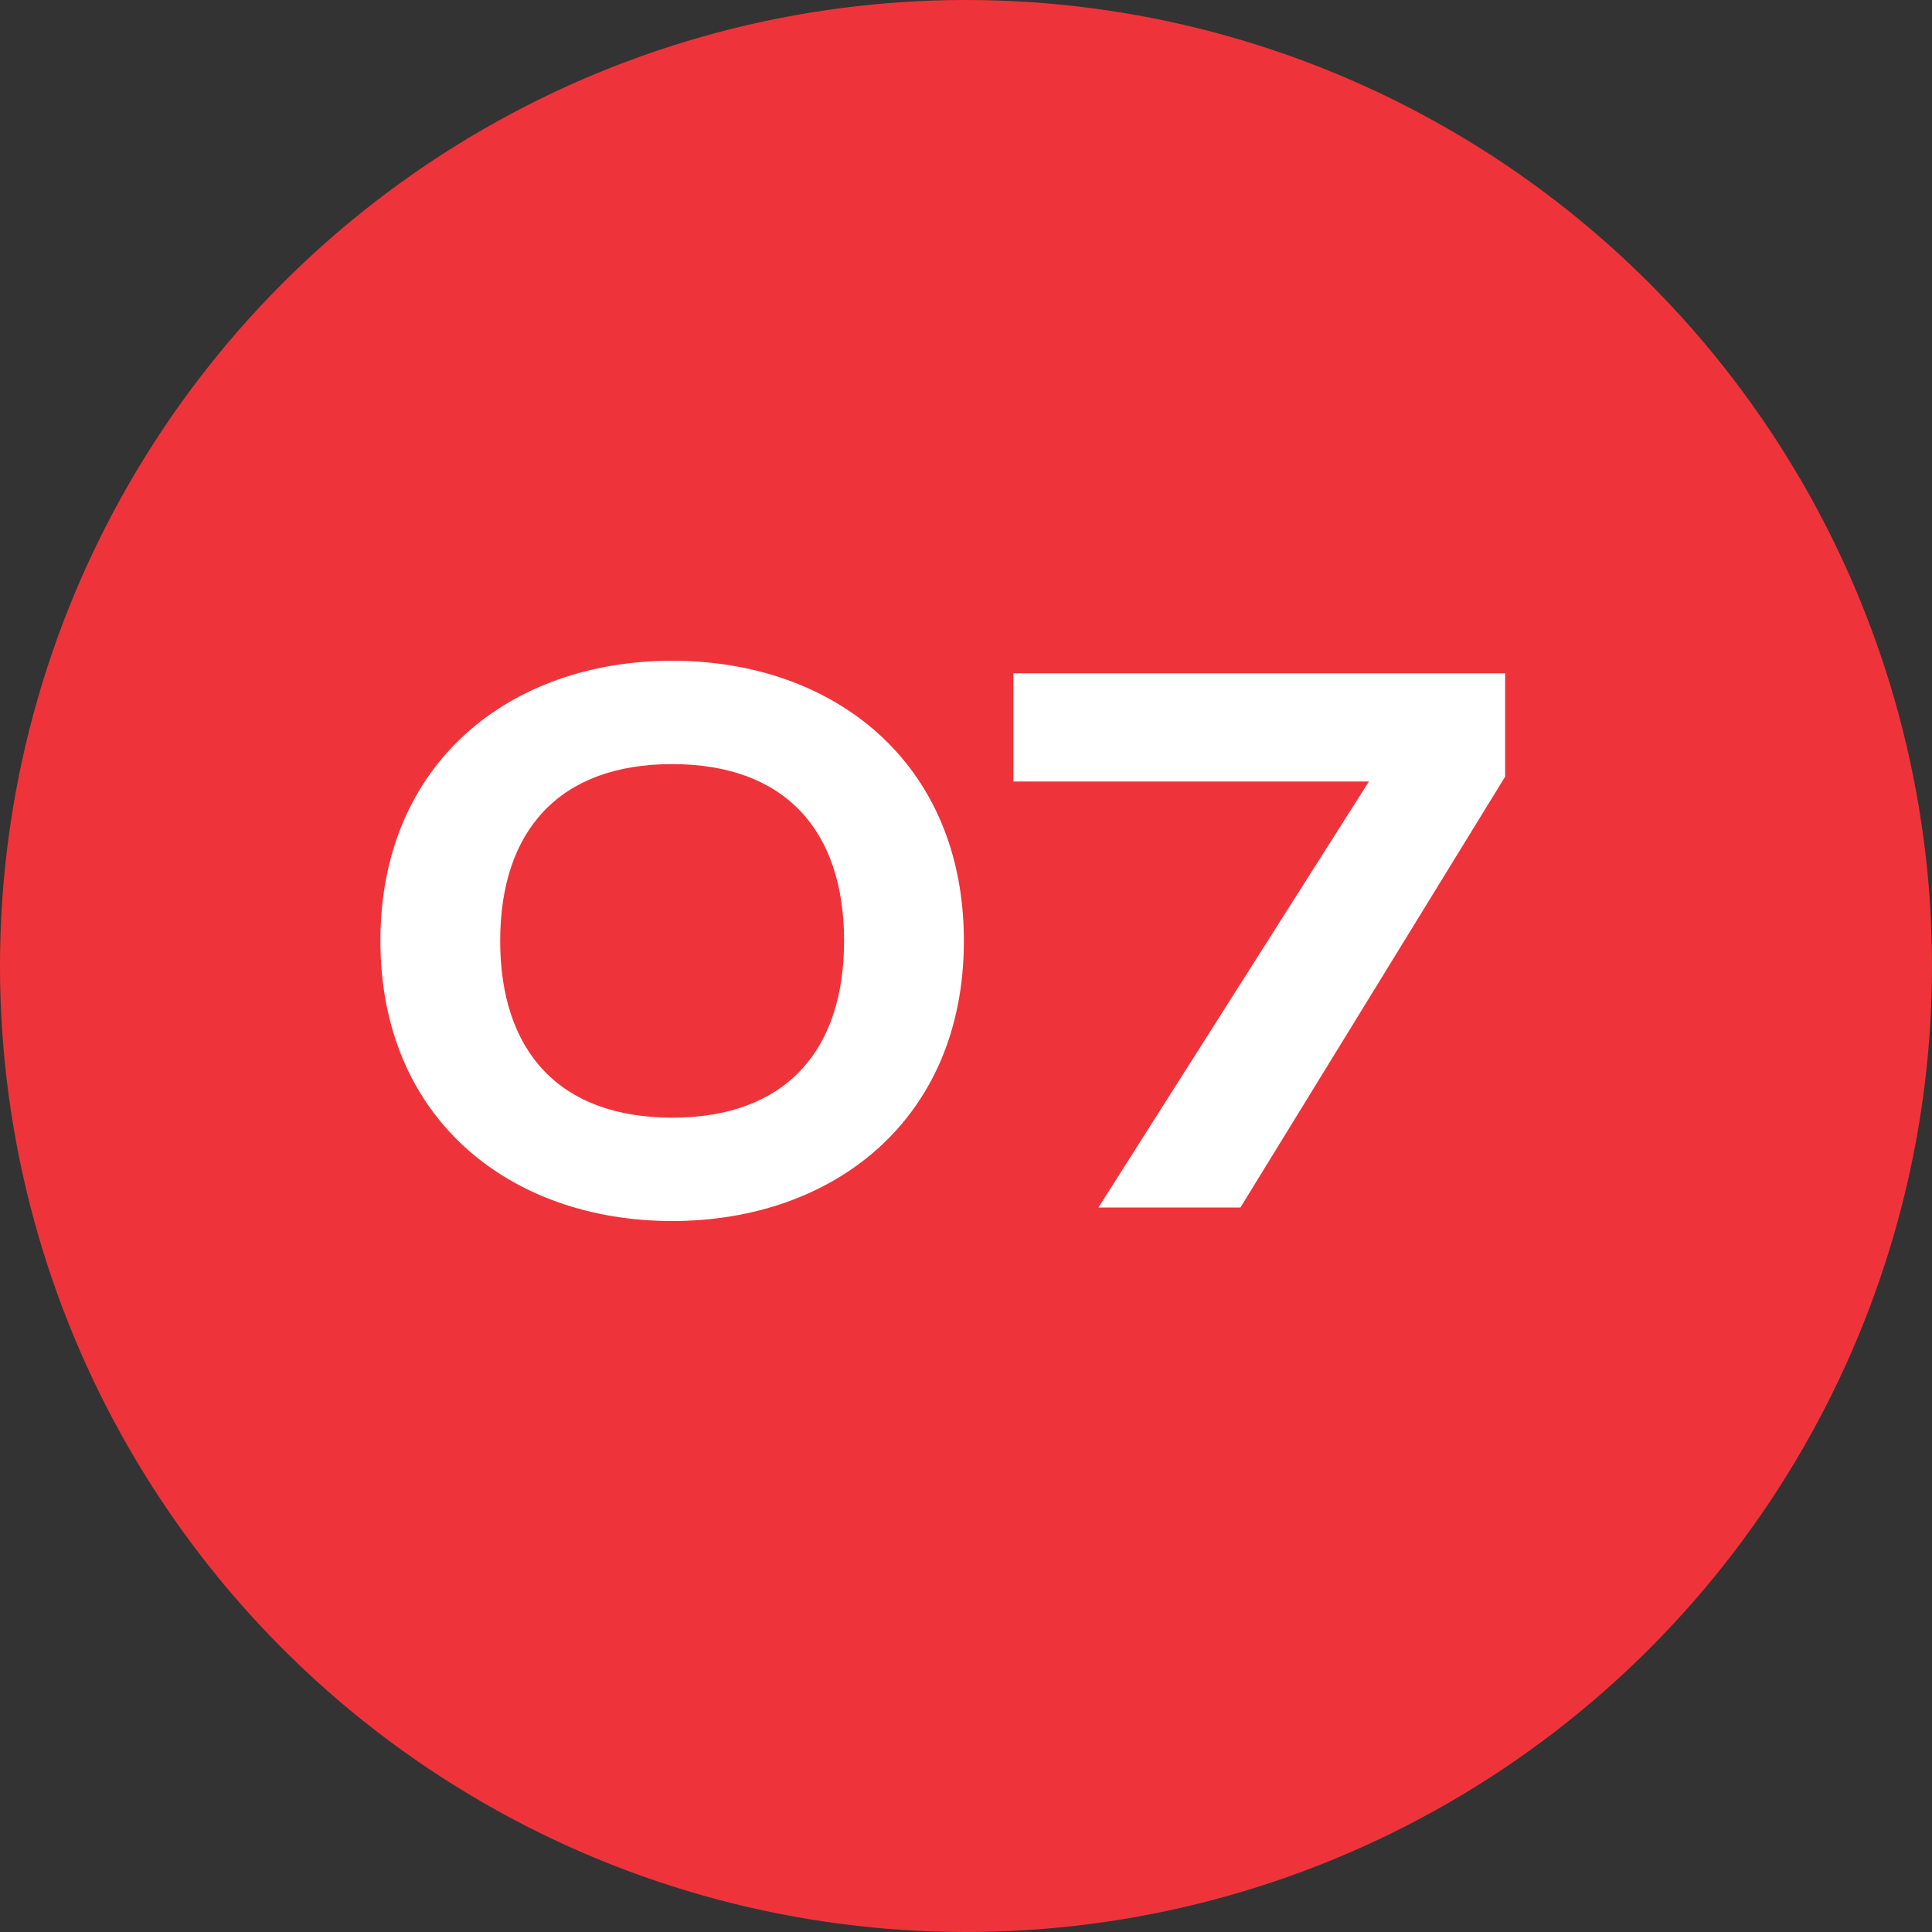 <?xml version="1.0" encoding="UTF-8"?> <svg xmlns="http://www.w3.org/2000/svg" width="40" height="40" viewBox="0 0 40 40" fill="none"><rect x="0" y="0" width="40" height="40" fill="#333333" stroke="none"/> <circle cx="20" cy="20" r="20" fill="#EE343A"></circle> <path d="M10.356 19.48C10.356 17.2 11.576 15.82 13.916 15.82C16.256 15.82 17.476 17.2 17.476 19.48C17.476 21.76 16.256 23.14 13.916 23.14C11.576 23.14 10.356 21.76 10.356 19.48ZM19.956 19.48C19.956 15.78 17.256 13.68 13.916 13.68C10.576 13.68 7.876 15.78 7.876 19.48C7.876 23.18 10.576 25.28 13.916 25.28C17.256 25.28 19.956 23.18 19.956 19.48ZM25.682 25L31.162 16.08V13.94H20.982V16.18H28.342L22.742 25H25.682Z" fill="white"></path> </svg> 